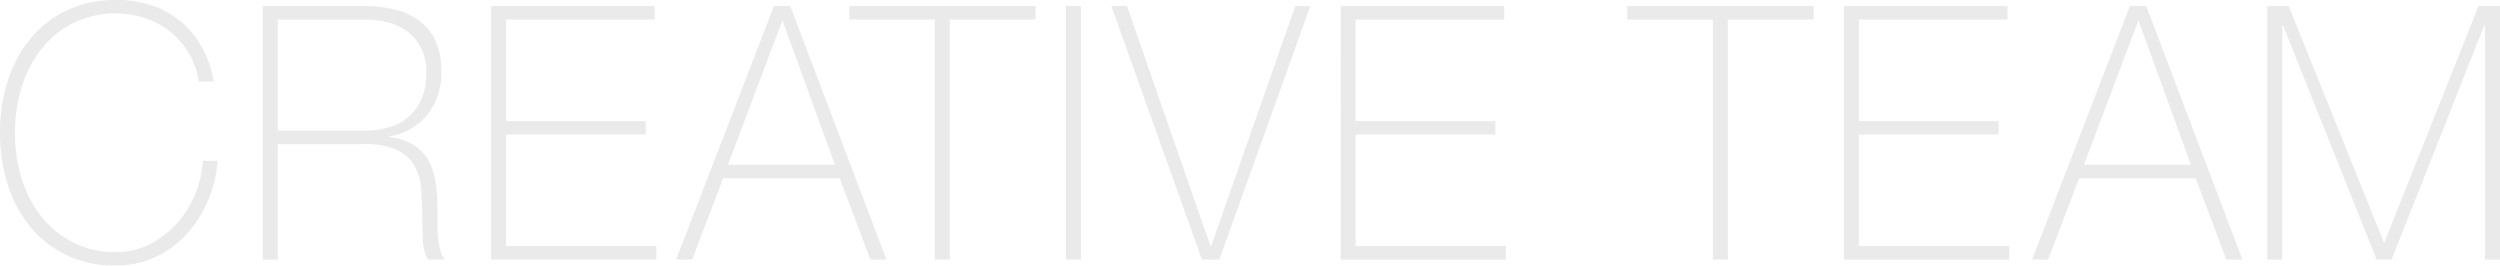 <svg xmlns="http://www.w3.org/2000/svg" xmlns:xlink="http://www.w3.org/1999/xlink" width="593" height="63" viewBox="0 0 593 63">
  <defs>
    <clipPath id="clip-path">
      <rect id="長方形_3449" data-name="長方形 3449" width="593" height="63" fill="none"/>
    </clipPath>
  </defs>
  <g id="グループ_172515" data-name="グループ 172515" opacity="0.4">
    <g id="グループ_172514" data-name="グループ 172514" clip-path="url(#clip-path)">
      <path id="パス_182495" data-name="パス 182495" d="M0,31.5A39.97,39.97,0,0,1,1.859,19.161,29.969,29.969,0,0,1,7.235,9.138a25.02,25.02,0,0,1,8.649-6.7A26.666,26.666,0,0,1,27.484,0,25.176,25.176,0,0,1,36.3,1.389a22.265,22.265,0,0,1,6.264,3.453,20.184,20.184,0,0,1,4.163,4.506,25.325,25.325,0,0,1,2.466,4.591,23.282,23.282,0,0,1,1.172,3.706c.214,1.039.323,1.614.323,1.727H47.127A18.235,18.235,0,0,0,40.337,7.5,19.527,19.527,0,0,0,34.4,4.3,21.67,21.67,0,0,0,27.484,3.2a21.87,21.87,0,0,0-10.1,2.274,22.845,22.845,0,0,0-7.518,6.106,27.252,27.252,0,0,0-4.688,8.97A36.26,36.26,0,0,0,3.557,31.5,36.251,36.251,0,0,0,5.173,42.449a27.236,27.236,0,0,0,4.688,8.97,22.839,22.839,0,0,0,7.518,6.106,21.875,21.875,0,0,0,10.1,2.274,17.6,17.6,0,0,0,7.881-1.81,21.629,21.629,0,0,0,6.426-4.8A23.842,23.842,0,0,0,46.2,46.281a24.286,24.286,0,0,0,1.9-8.127h3.557a30.528,30.528,0,0,1-2.546,9.939,27.874,27.874,0,0,1-5.255,7.875,23.027,23.027,0,0,1-7.4,5.18A22.006,22.006,0,0,1,27.484,63a26.673,26.673,0,0,1-11.6-2.443,24.987,24.987,0,0,1-8.649-6.7A29.945,29.945,0,0,1,1.859,43.838,39.959,39.959,0,0,1,0,31.5" transform="translate(0 0)" fill="#cbcbcb"/>
      <path id="パス_182496" data-name="パス 182496" d="M139.577,3.077h24.089a30.274,30.274,0,0,1,7.113.8,16.407,16.407,0,0,1,5.82,2.61,12.366,12.366,0,0,1,3.921,4.759,16.909,16.909,0,0,1,1.415,7.328,16.061,16.061,0,0,1-3.274,10.233,14.163,14.163,0,0,1-9.094,5.18v.169a13.377,13.377,0,0,1,6.265,2.19,10.587,10.587,0,0,1,3.435,4.127,17.225,17.225,0,0,1,1.455,5.391,54.243,54.243,0,0,1,.323,5.9v3.453a28.82,28.82,0,0,0,.162,3.159,16.3,16.3,0,0,0,.526,2.737,6.243,6.243,0,0,0,1.01,2.106h-3.961a11.293,11.293,0,0,1-1.253-4.927q-.121-2.821-.121-5.854t-.243-6.022a13.217,13.217,0,0,0-1.536-5.348,9.359,9.359,0,0,0-4.082-3.791,17.586,17.586,0,0,0-7.881-1.431H143.134V63.214h-3.557ZM163.666,32.64a20.564,20.564,0,0,0,5.861-.8,12.281,12.281,0,0,0,4.648-2.485,11.8,11.8,0,0,0,3.072-4.3,15.607,15.607,0,0,0,1.131-6.233,12.669,12.669,0,0,0-1.213-5.769,11.025,11.025,0,0,0-3.233-3.916,13.061,13.061,0,0,0-4.688-2.19,22.7,22.7,0,0,0-5.577-.674H143.134V32.64Z" transform="translate(-77.254 -1.645)" fill="#cbcbcb"/>
      <path id="パス_182497" data-name="パス 182497" d="M260.868,3.077h38.8v3.2H264.424V30.366h33.142v3.2H264.424V60.013h35.649v3.2H260.868Z" transform="translate(-144.386 -1.645)" fill="#cbcbcb"/>
      <path id="パス_182498" data-name="パス 182498" d="M382.369,3.077h3.88l22.8,60.137h-3.8l-7.275-19.288H370.325l-7.356,19.288h-3.8Zm14.469,37.649L384.471,6.7h-.162L371.456,40.726Z" transform="translate(-198.795 -1.645)" fill="#cbcbcb"/>
      <path id="パス_182499" data-name="パス 182499" d="M451.132,6.277v-3.2h44.216v3.2H474.978V63.214h-3.557V6.277Z" transform="translate(-249.694 -1.645)" fill="#cbcbcb"/>
      <rect id="長方形_3448" data-name="長方形 3448" width="3.557" height="60.137" transform="translate(252.848 1.432)" fill="#cbcbcb"/>
      <path id="パス_182500" data-name="パス 182500" d="M613.869,60.013h.162L634,3.077h3.557L615.971,63.214h-4.122l-21.5-60.137h3.718Z" transform="translate(-326.747 -1.645)" fill="#cbcbcb"/>
      <path id="パス_182501" data-name="パス 182501" d="M712.183,3.077h38.8v3.2H715.74V30.366h33.142v3.2H715.74V60.013h35.648v3.2h-39.2Z" transform="translate(-394.181 -1.645)" fill="#cbcbcb"/>
      <path id="パス_182502" data-name="パス 182502" d="M864.431,6.277v-3.2h44.217v3.2h-20.37V63.214h-3.557V6.277Z" transform="translate(-478.448 -1.645)" fill="#cbcbcb"/>
      <path id="パス_182503" data-name="パス 182503" d="M979.57,3.077h38.8v3.2H983.126V30.366h33.142v3.2H983.126V60.013h35.648v3.2h-39.2Z" transform="translate(-542.176 -1.645)" fill="#cbcbcb"/>
      <path id="パス_182504" data-name="パス 182504" d="M1102.7,3.077h3.88l22.8,60.137h-3.8L1118.3,43.926h-27.646L1083.3,63.214h-3.8Zm14.469,37.649L1104.8,6.7h-.162l-12.853,34.027Z" transform="translate(-597.485 -1.645)" fill="#cbcbcb"/>
      <path id="パス_182505" data-name="パス 182505" d="M1204.411,3.077h5.092l22.553,56.01h.162l22.31-56.01h5.093V63.214h-3.557V7.625h-.162l-21.987,55.589h-3.557L1208.13,7.625h-.162V63.214h-3.557Z" transform="translate(-666.622 -1.645)" fill="#cbcbcb"/>
    </g>
  </g>
</svg>
